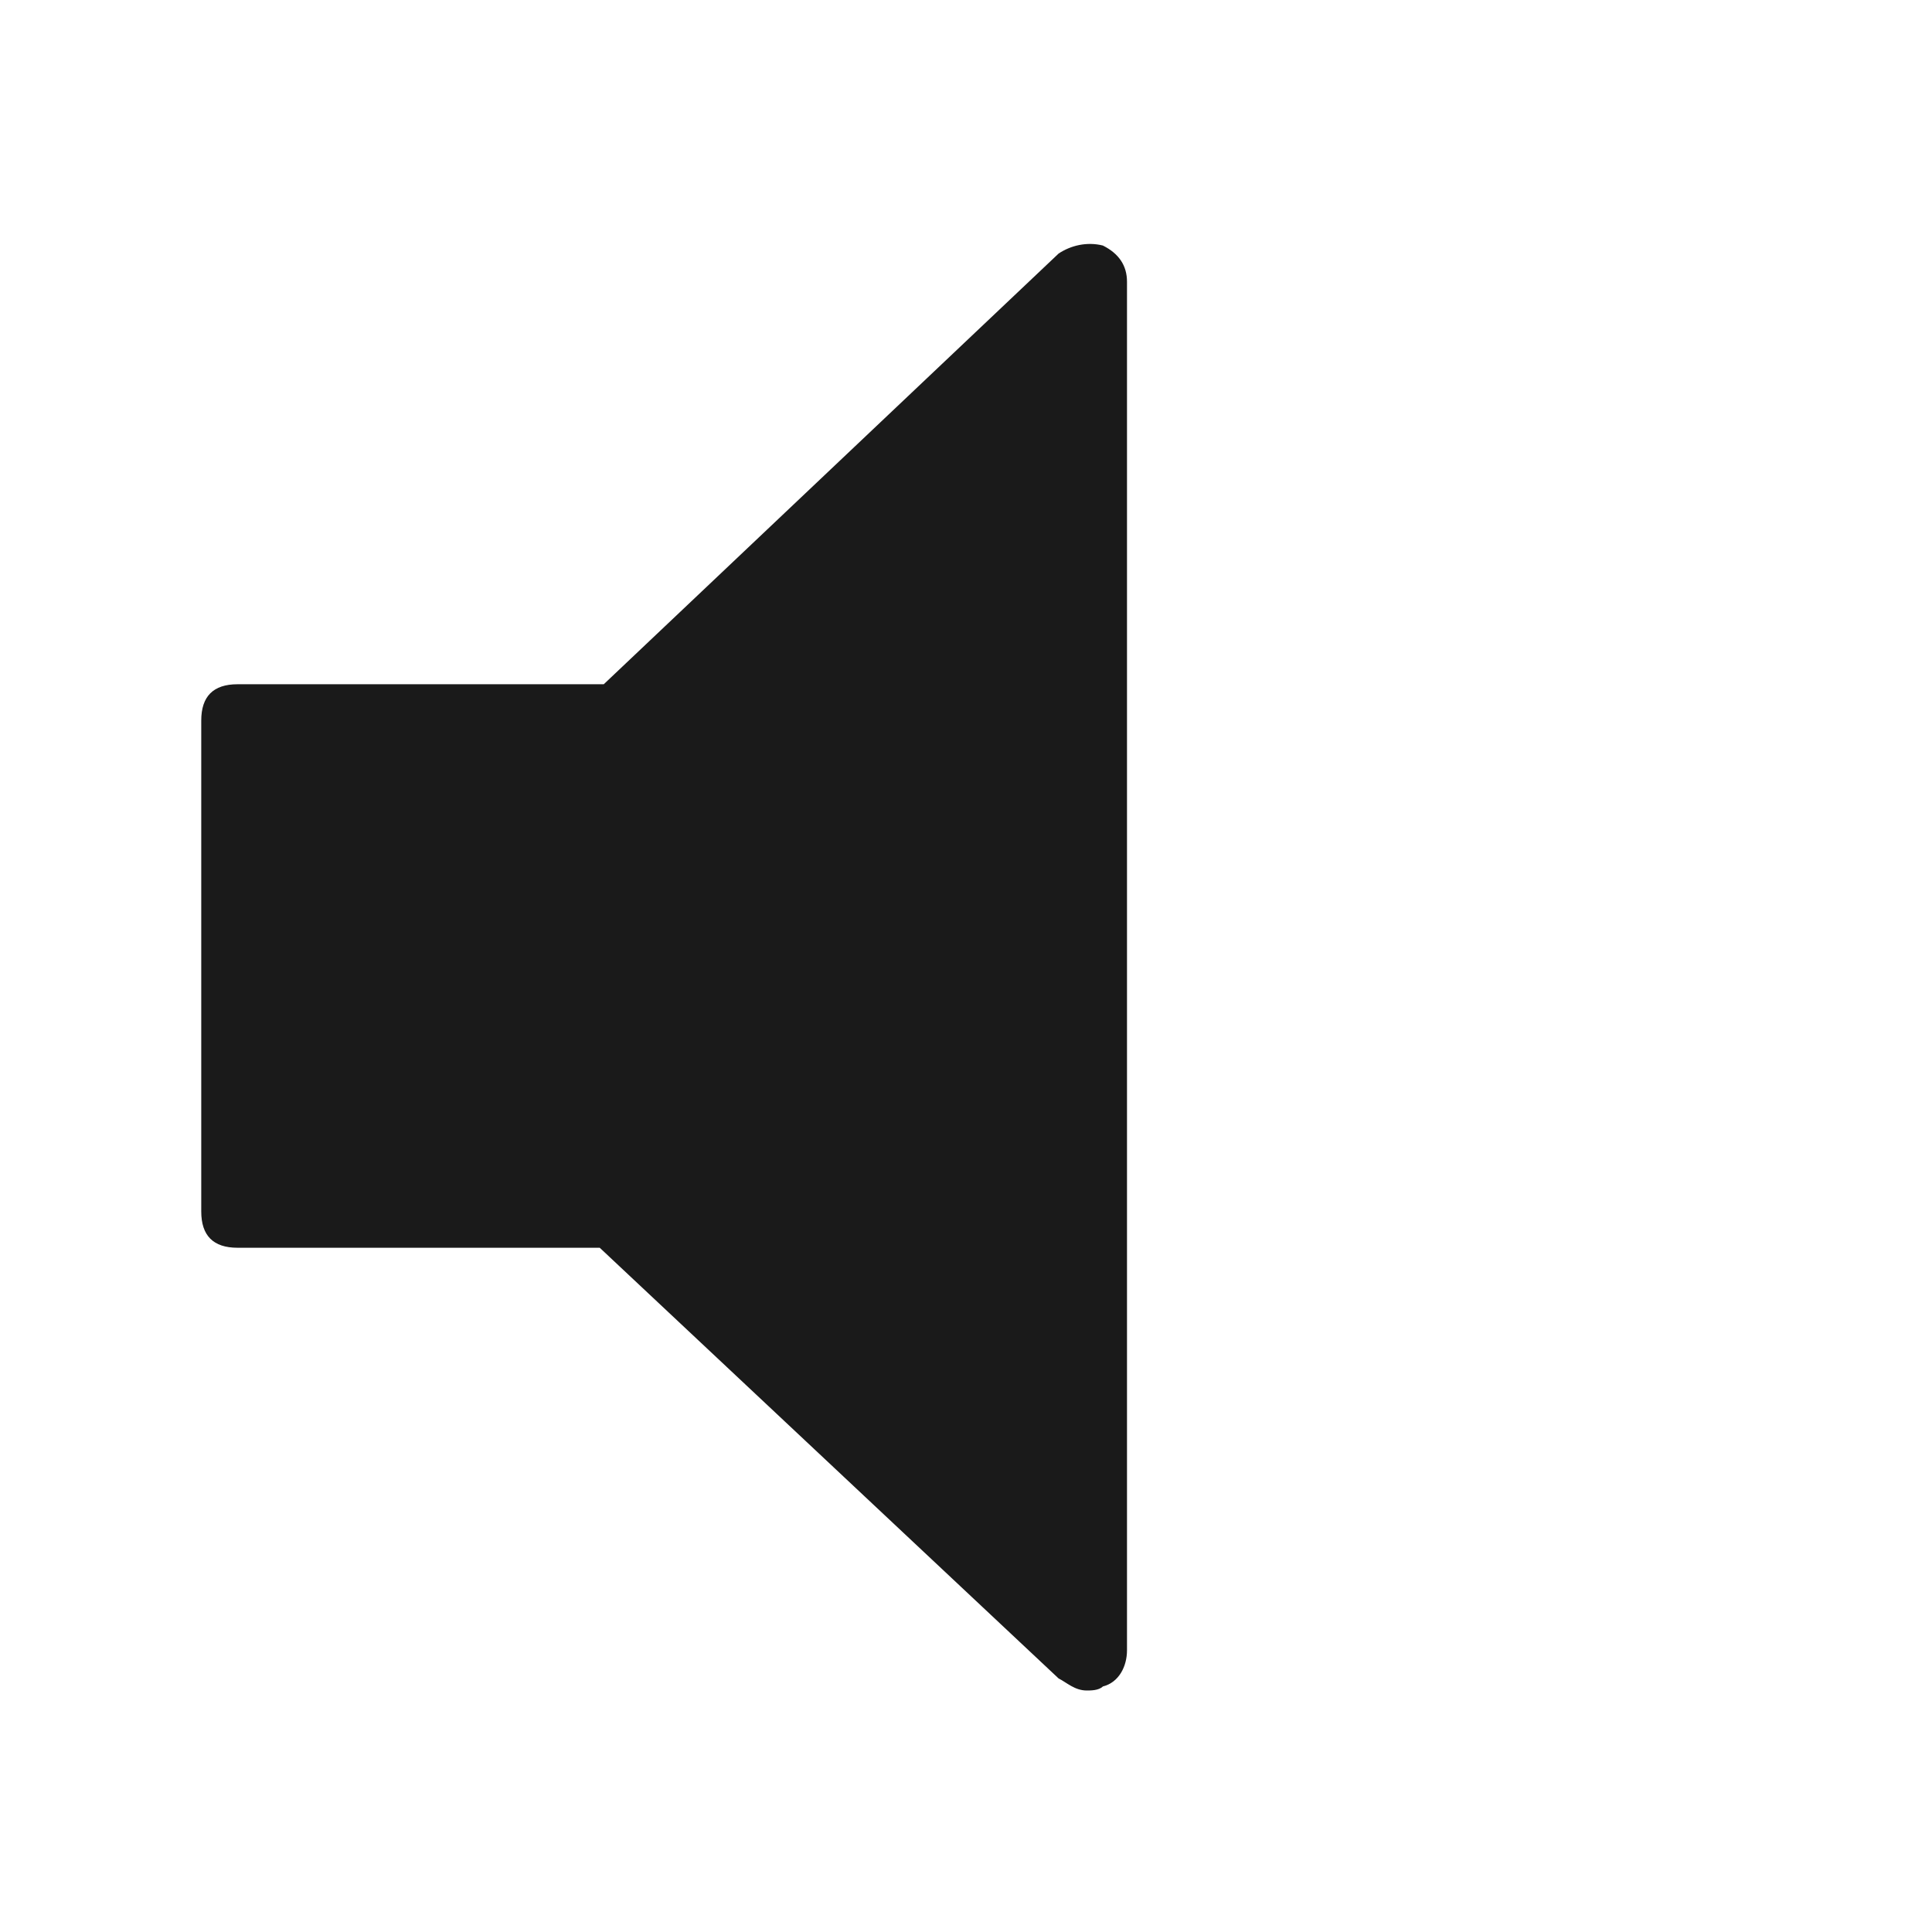 <?xml version="1.0" encoding="utf-8"?>
<!-- Generator: Adobe Illustrator 18.1.1, SVG Export Plug-In . SVG Version: 6.00 Build 0)  -->
<svg version="1.1" xmlns="http://www.w3.org/2000/svg" xmlns:xlink="http://www.w3.org/1999/xlink" x="0px" y="0px"
	 viewBox="0 0 48 48" enable-background="new 0 0 48 48" xml:space="preserve">
<g id="Layer_1">
	<g>
		<path fill="#1A1A1A" d="M28,7v34c0,0.4-0.2,0.8-0.6,0.9C27.3,42,27.1,42,27,42c-0.3,0-0.5-0.2-0.7-0.3L14.9,31H5.9
			C5.3,31,5,30.7,5,30.1V17.9C5,17.3,5.3,17,5.9,17h9.1L26.3,6.3C26.6,6.1,27,6,27.4,6.1C27.8,6.3,28,6.6,28,7z"/>
	</g>
</g>
<g id="Layer_2" display="none">
	
		<line display="inline" fill="none" stroke="#000000" stroke-width="3" stroke-miterlimit="10" x1="34.5" y1="12" x2="41.5" y2="5"/>
	
		<line display="inline" fill="none" stroke="#000000" stroke-width="3" stroke-miterlimit="10" x1="38" y1="23.5" x2="47" y2="23.5"/>
	
		<line display="inline" fill="none" stroke="#000000" stroke-width="3" stroke-miterlimit="10" x1="34.5" y1="36" x2="41.5" y2="43"/>
</g>
</svg>
